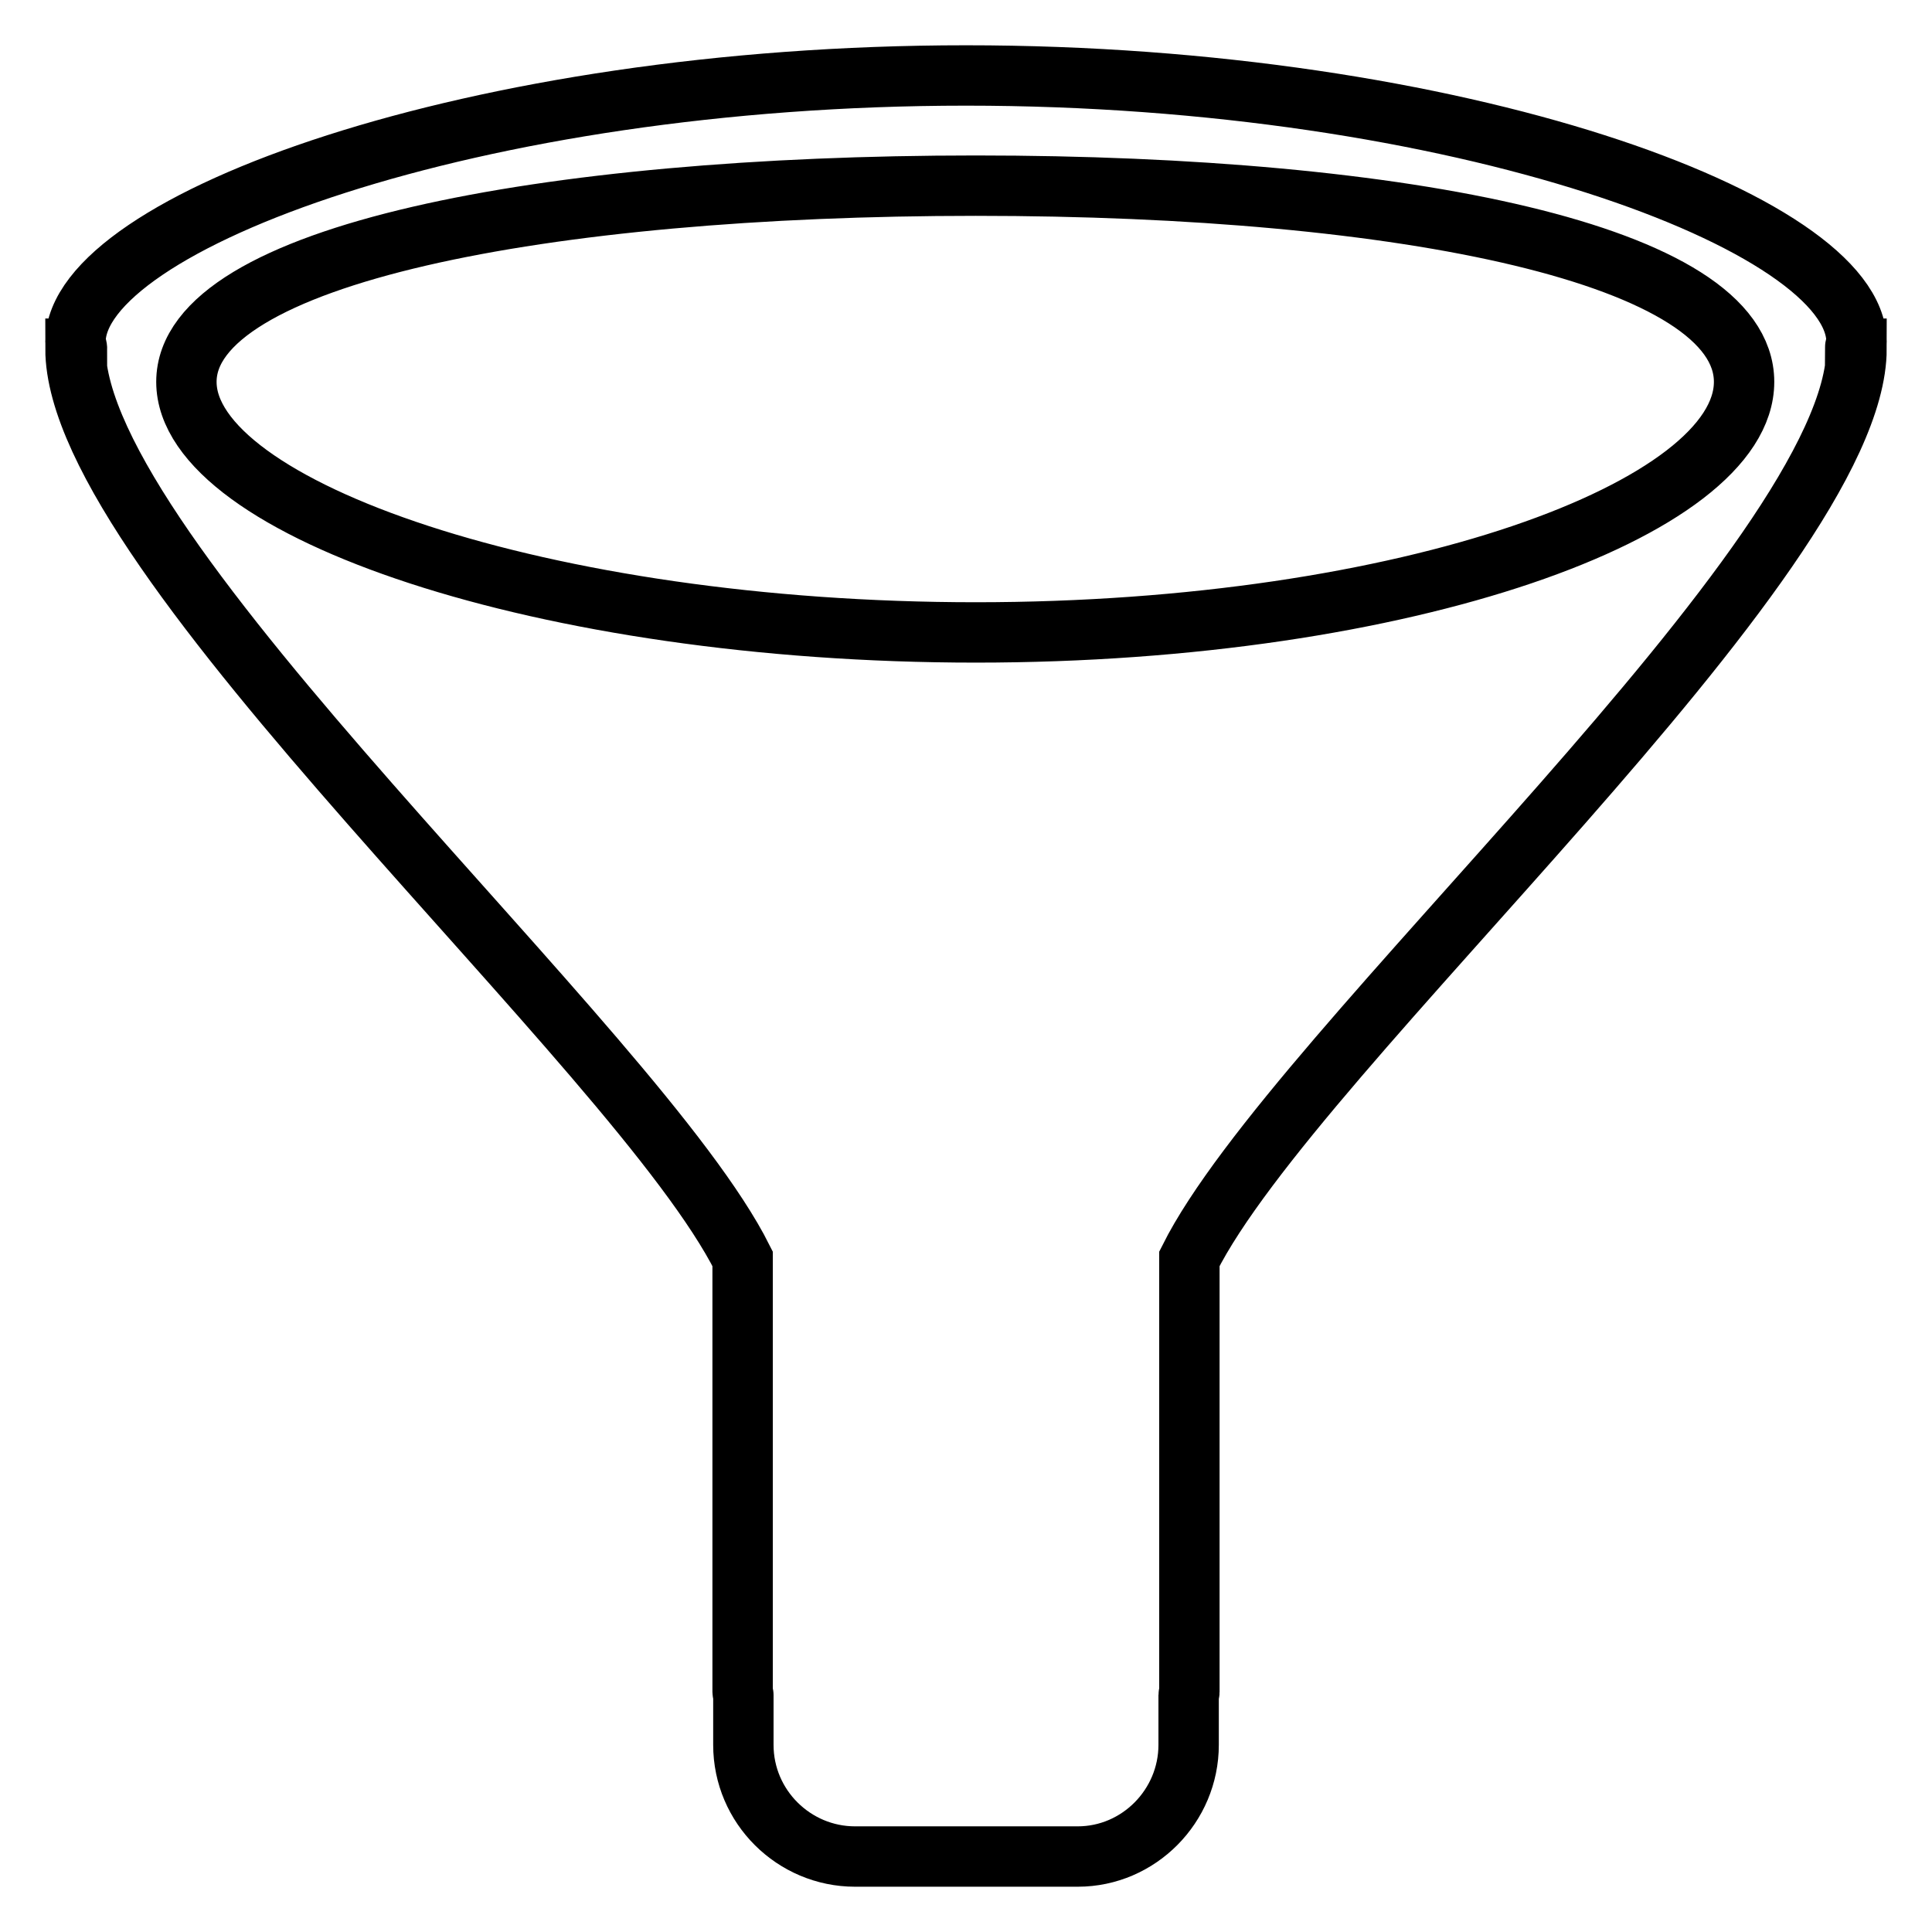 <?xml version="1.0" encoding="utf-8"?>
<!-- Svg Vector Icons : http://www.onlinewebfonts.com/icon -->
<!DOCTYPE svg PUBLIC "-//W3C//DTD SVG 1.1//EN" "http://www.w3.org/Graphics/SVG/1.1/DTD/svg11.dtd">
<svg version="1.1" xmlns="http://www.w3.org/2000/svg" xmlns:xlink="http://www.w3.org/1999/xlink" x="0px" y="0px" viewBox="0 0 256 256" enable-background="new 0 0 256 256" xml:space="preserve">
<g> <path stroke-width="8" fill-opacity="0" stroke="#000000"  d="M246,46.2c0,27.8-74.5,92.8-88.4,120.6v57.4c0,0.2-0.1,0.3-0.1,0.4v6.6c0,8.1-6.6,14.8-14.7,14.8h-29.5 c-8.1,0-14.8-6.6-14.8-14.8v-6.6c0-0.2-0.1-0.3-0.1-0.4v-57.4C84.5,139,10,73.9,10,46.2h0.2c0-0.3-0.2-0.6-0.2-0.9 C10,29.5,62.9,10,128,10s118,19.5,118,35.3c0,0.3-0.2,0.6-0.2,0.9H246z M129.3,24.6c-57.2,0-104.6,9.2-104.6,26 c0,16.8,47.4,33.2,104.6,33.2c57.2,0,101.8-16.4,101.8-33.2C231.1,33.8,186.4,24.6,129.3,24.6z"/></g>
</svg>